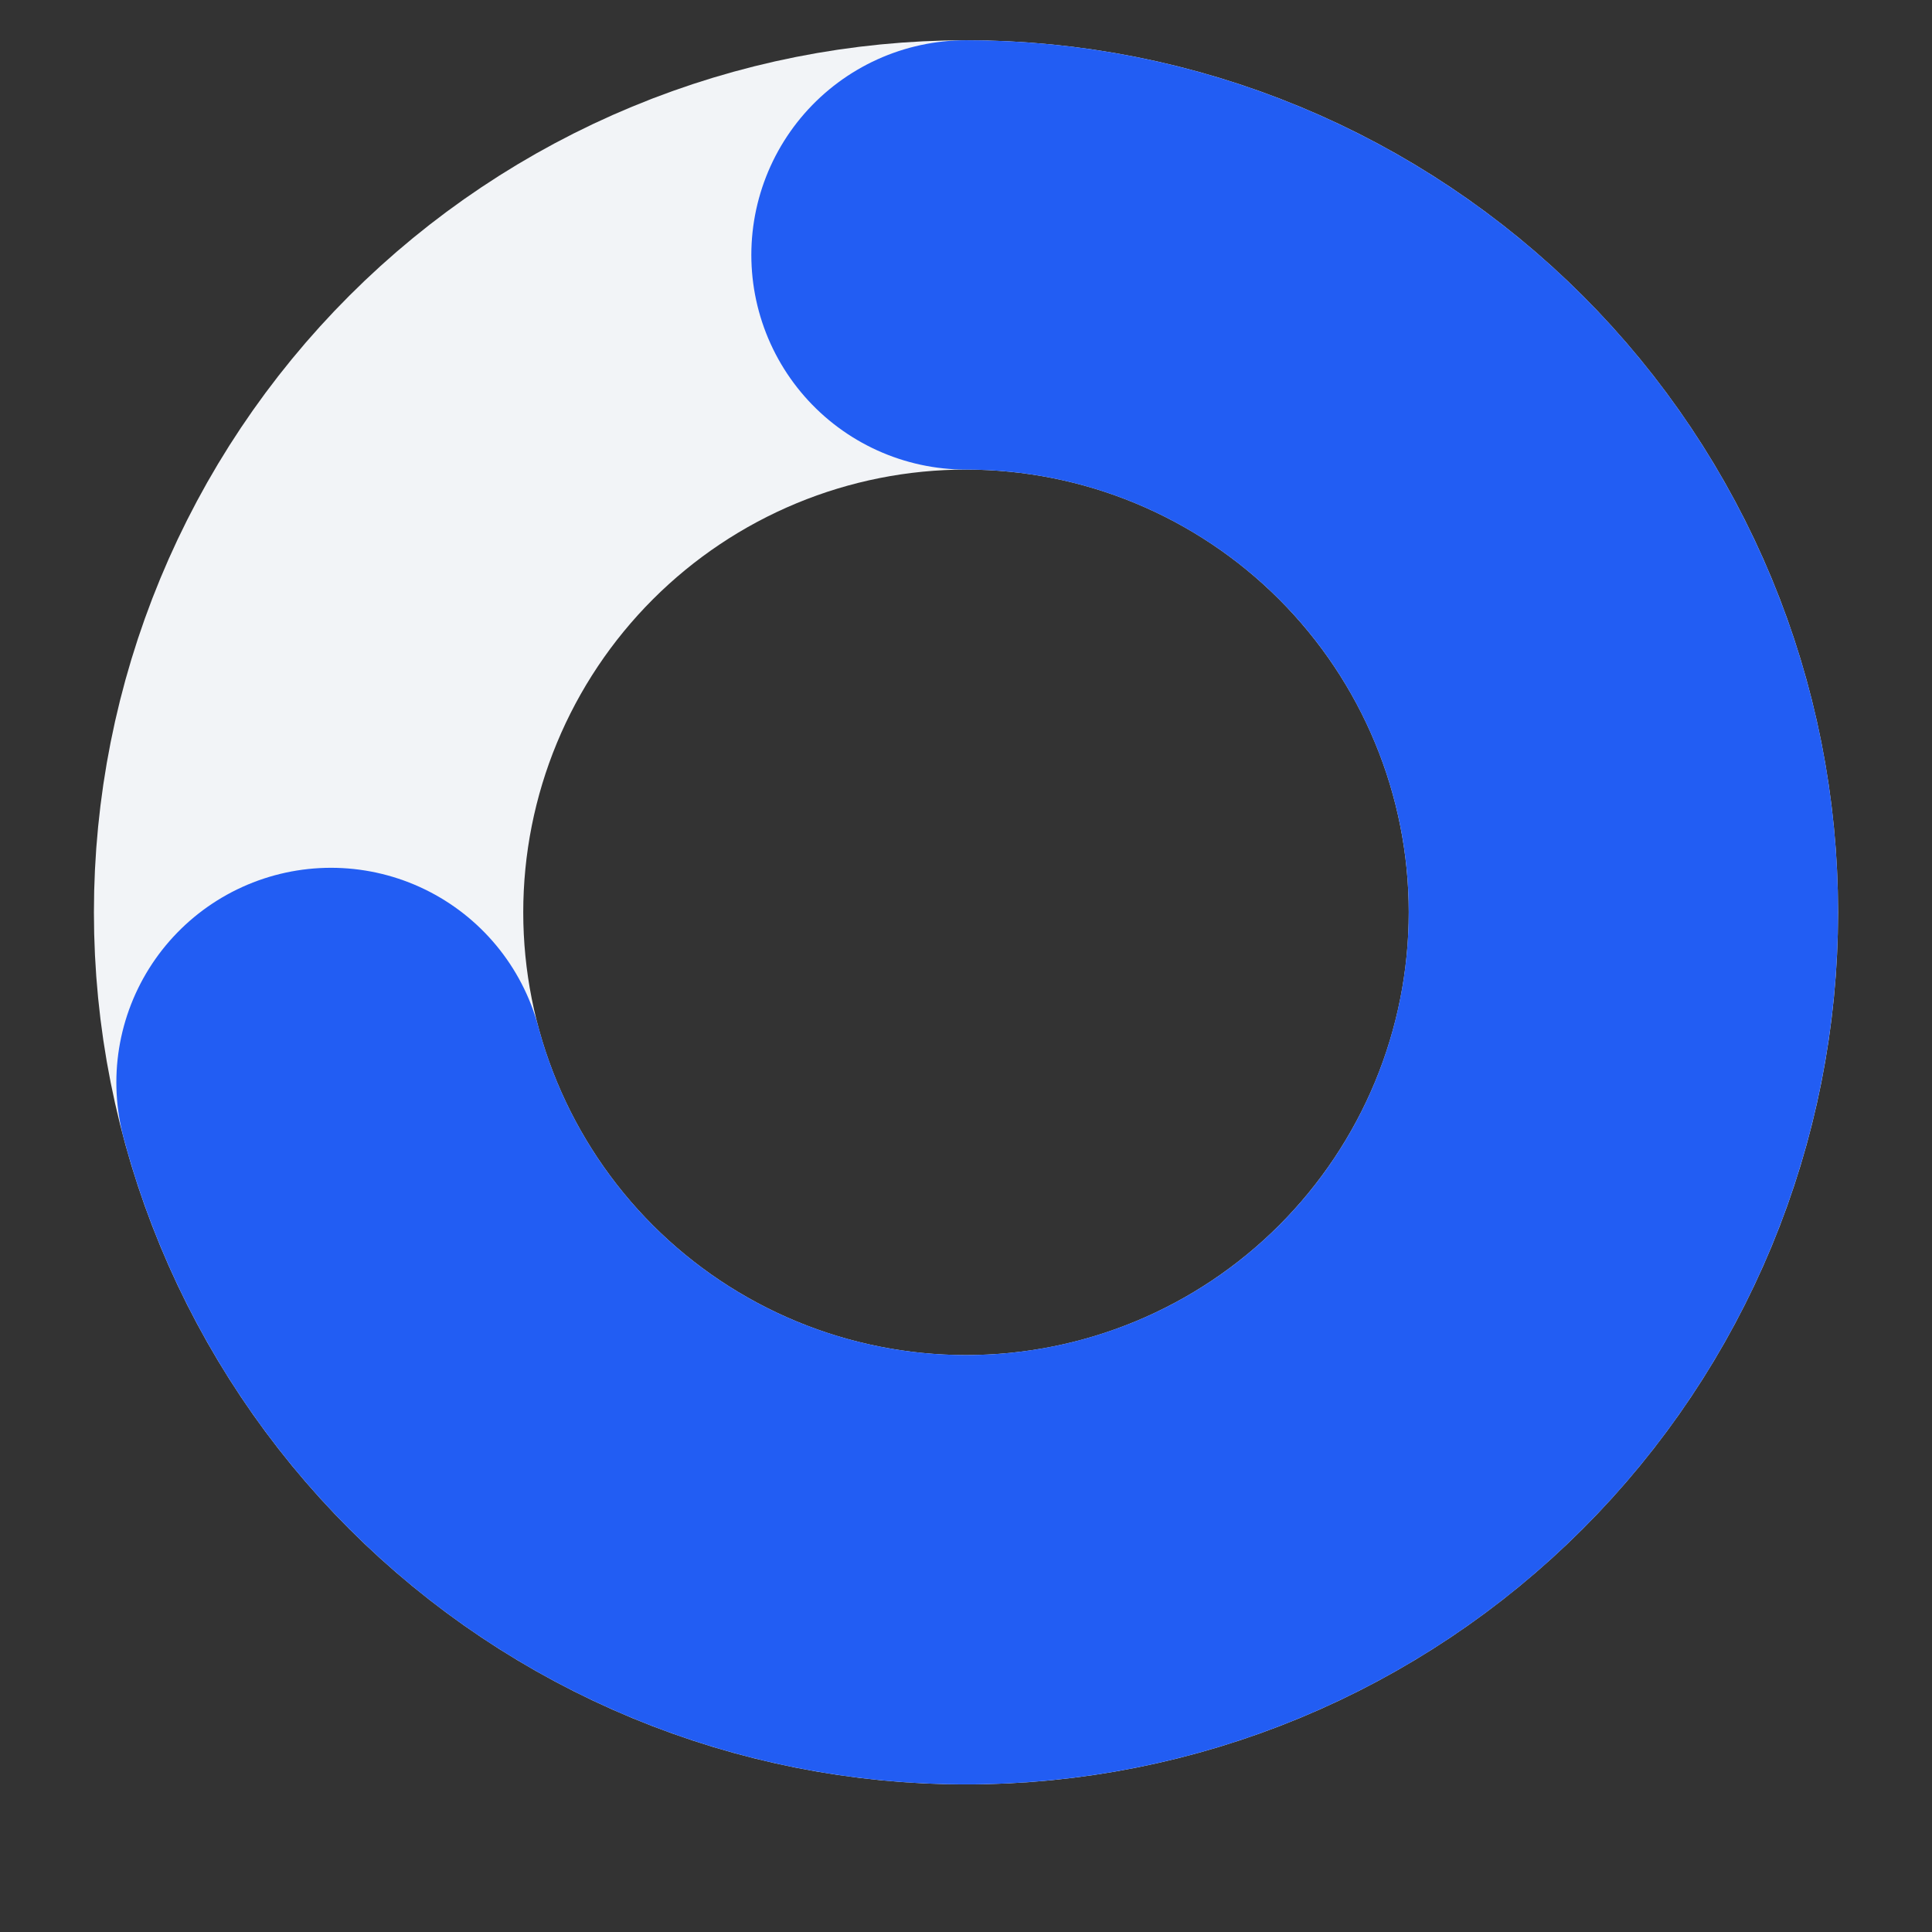 <svg width="18" height="18" viewBox="0 0 18 18" fill="none" xmlns="http://www.w3.org/2000/svg">
<rect x="0" y="0" width="18" height="18" fill="#333333" stroke="none"/>
<path d="M15.125 8.5C15.125 9.304 14.967 10.101 14.659 10.844C14.351 11.587 13.9 12.262 13.331 12.831C12.762 13.4 12.087 13.851 11.344 14.159C10.601 14.467 9.804 14.625 9 14.625C8.196 14.625 7.399 14.467 6.656 14.159C5.913 13.851 5.238 13.4 4.669 12.831C4.1 12.262 3.649 11.587 3.341 10.844C3.033 10.101 2.875 9.304 2.875 8.5C2.875 7.696 3.033 6.899 3.341 6.156C3.649 5.413 4.1 4.738 4.669 4.169C5.238 3.6 5.913 3.149 6.656 2.841C7.399 2.533 8.196 2.375 9 2.375C9.804 2.375 10.601 2.533 11.344 2.841C12.087 3.149 12.762 3.6 13.331 4.169C13.9 4.738 14.351 5.413 14.659 6.156C14.967 6.899 15.125 7.696 15.125 8.5L15.125 8.5Z" stroke="#F2F4F7" stroke-width="4" stroke-linecap="round" stroke-linejoin="round"/>
<path d="M9 2.375C10.143 2.375 11.264 2.695 12.234 3.299C13.205 3.902 13.988 4.766 14.493 5.791C14.999 6.816 15.208 7.963 15.095 9.1C14.983 10.238 14.555 11.322 13.859 12.229C13.163 13.136 12.227 13.83 11.158 14.232C10.088 14.635 8.926 14.73 7.805 14.507C6.684 14.284 5.647 13.752 4.813 12.97C3.979 12.189 3.38 11.19 3.084 10.085" stroke="#225DF3" stroke-width="4" stroke-linecap="round" stroke-linejoin="round"/>
</svg>
